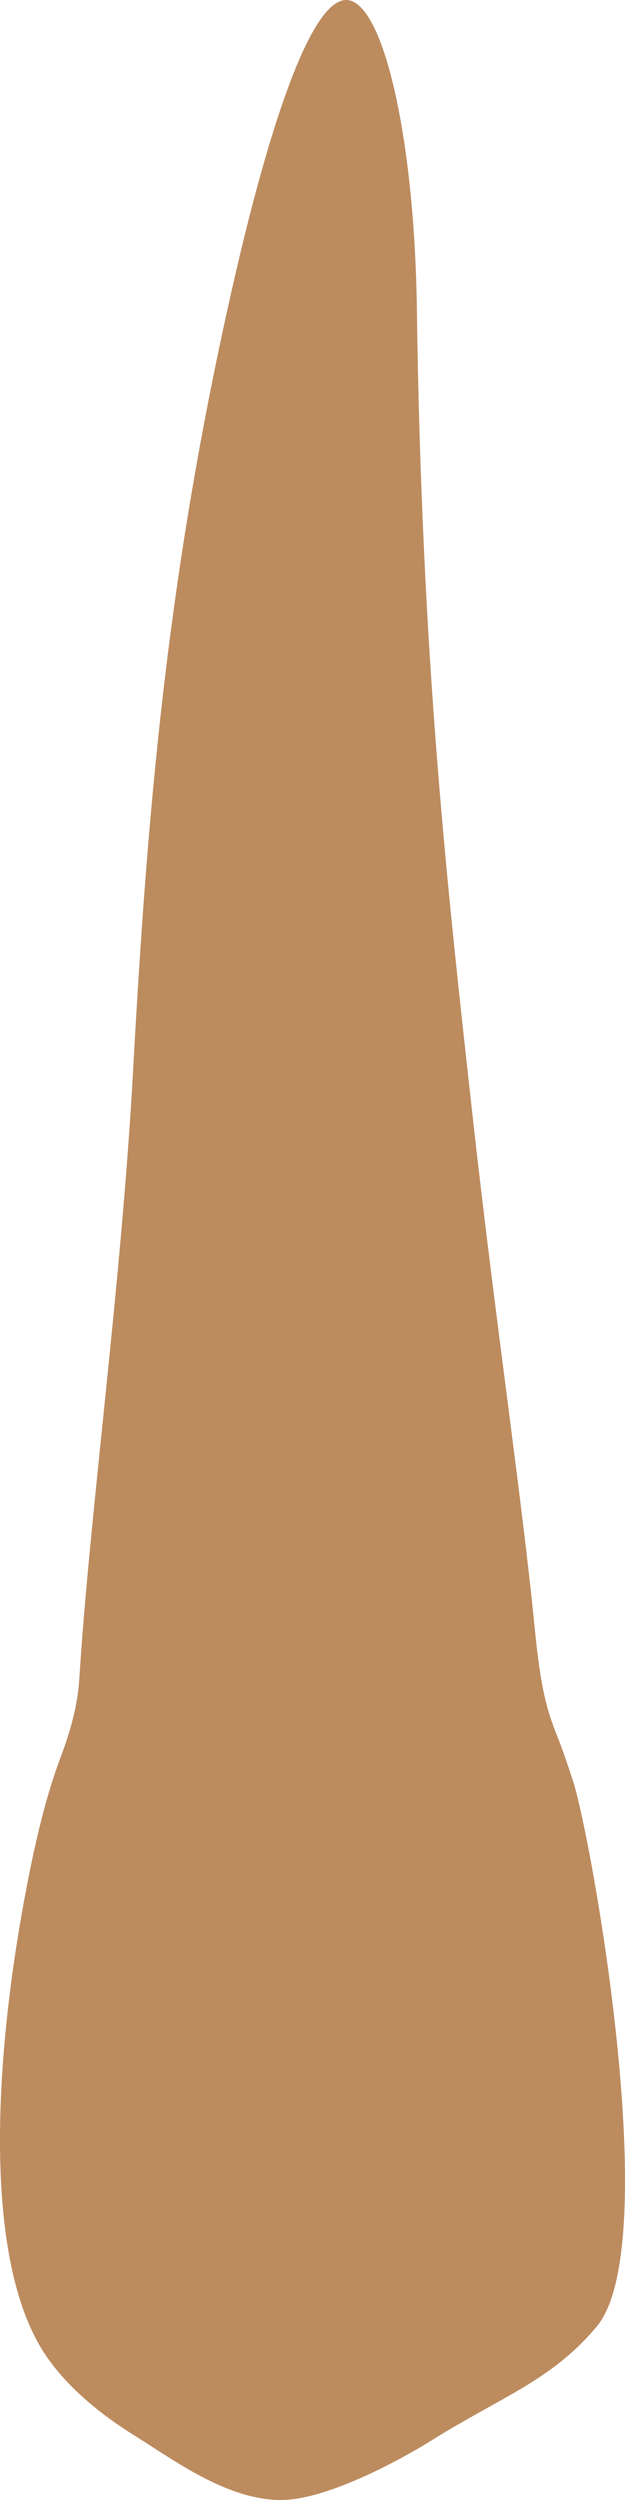 <svg width="23" height="92" viewBox="0 0 23 92" fill="none" xmlns="http://www.w3.org/2000/svg">
<path d="M0.828 70.271C1.204 68.162 1.631 66.27 2.208 64.73C2.568 63.771 2.853 62.819 2.918 61.795C3.295 55.739 4.458 47.359 4.896 39.425C5.421 29.887 6.128 21.234 8.576 10.468C9.789 5.132 11.365 0.019 12.73 4.36998e-05C14.097 -0.017 15.252 5.061 15.34 11.328C15.519 24.244 16.44 32.499 17.387 41.024C18.232 48.638 19.191 54.991 19.675 59.889C19.901 62.178 20.122 62.937 20.535 63.963C20.679 64.322 20.862 64.855 21.089 65.547C21.742 67.539 24.464 82.617 21.96 85.616C20.298 87.605 18.487 88.176 15.86 89.82C14.721 90.532 12.011 92.004 10.339 92C8.359 91.997 6.444 90.56 4.961 89.636C3.228 88.556 2.087 87.407 1.452 86.305C-0.498 82.923 -0.25 76.318 0.828 70.271Z" fill="#BC8B5E"/>
</svg>
